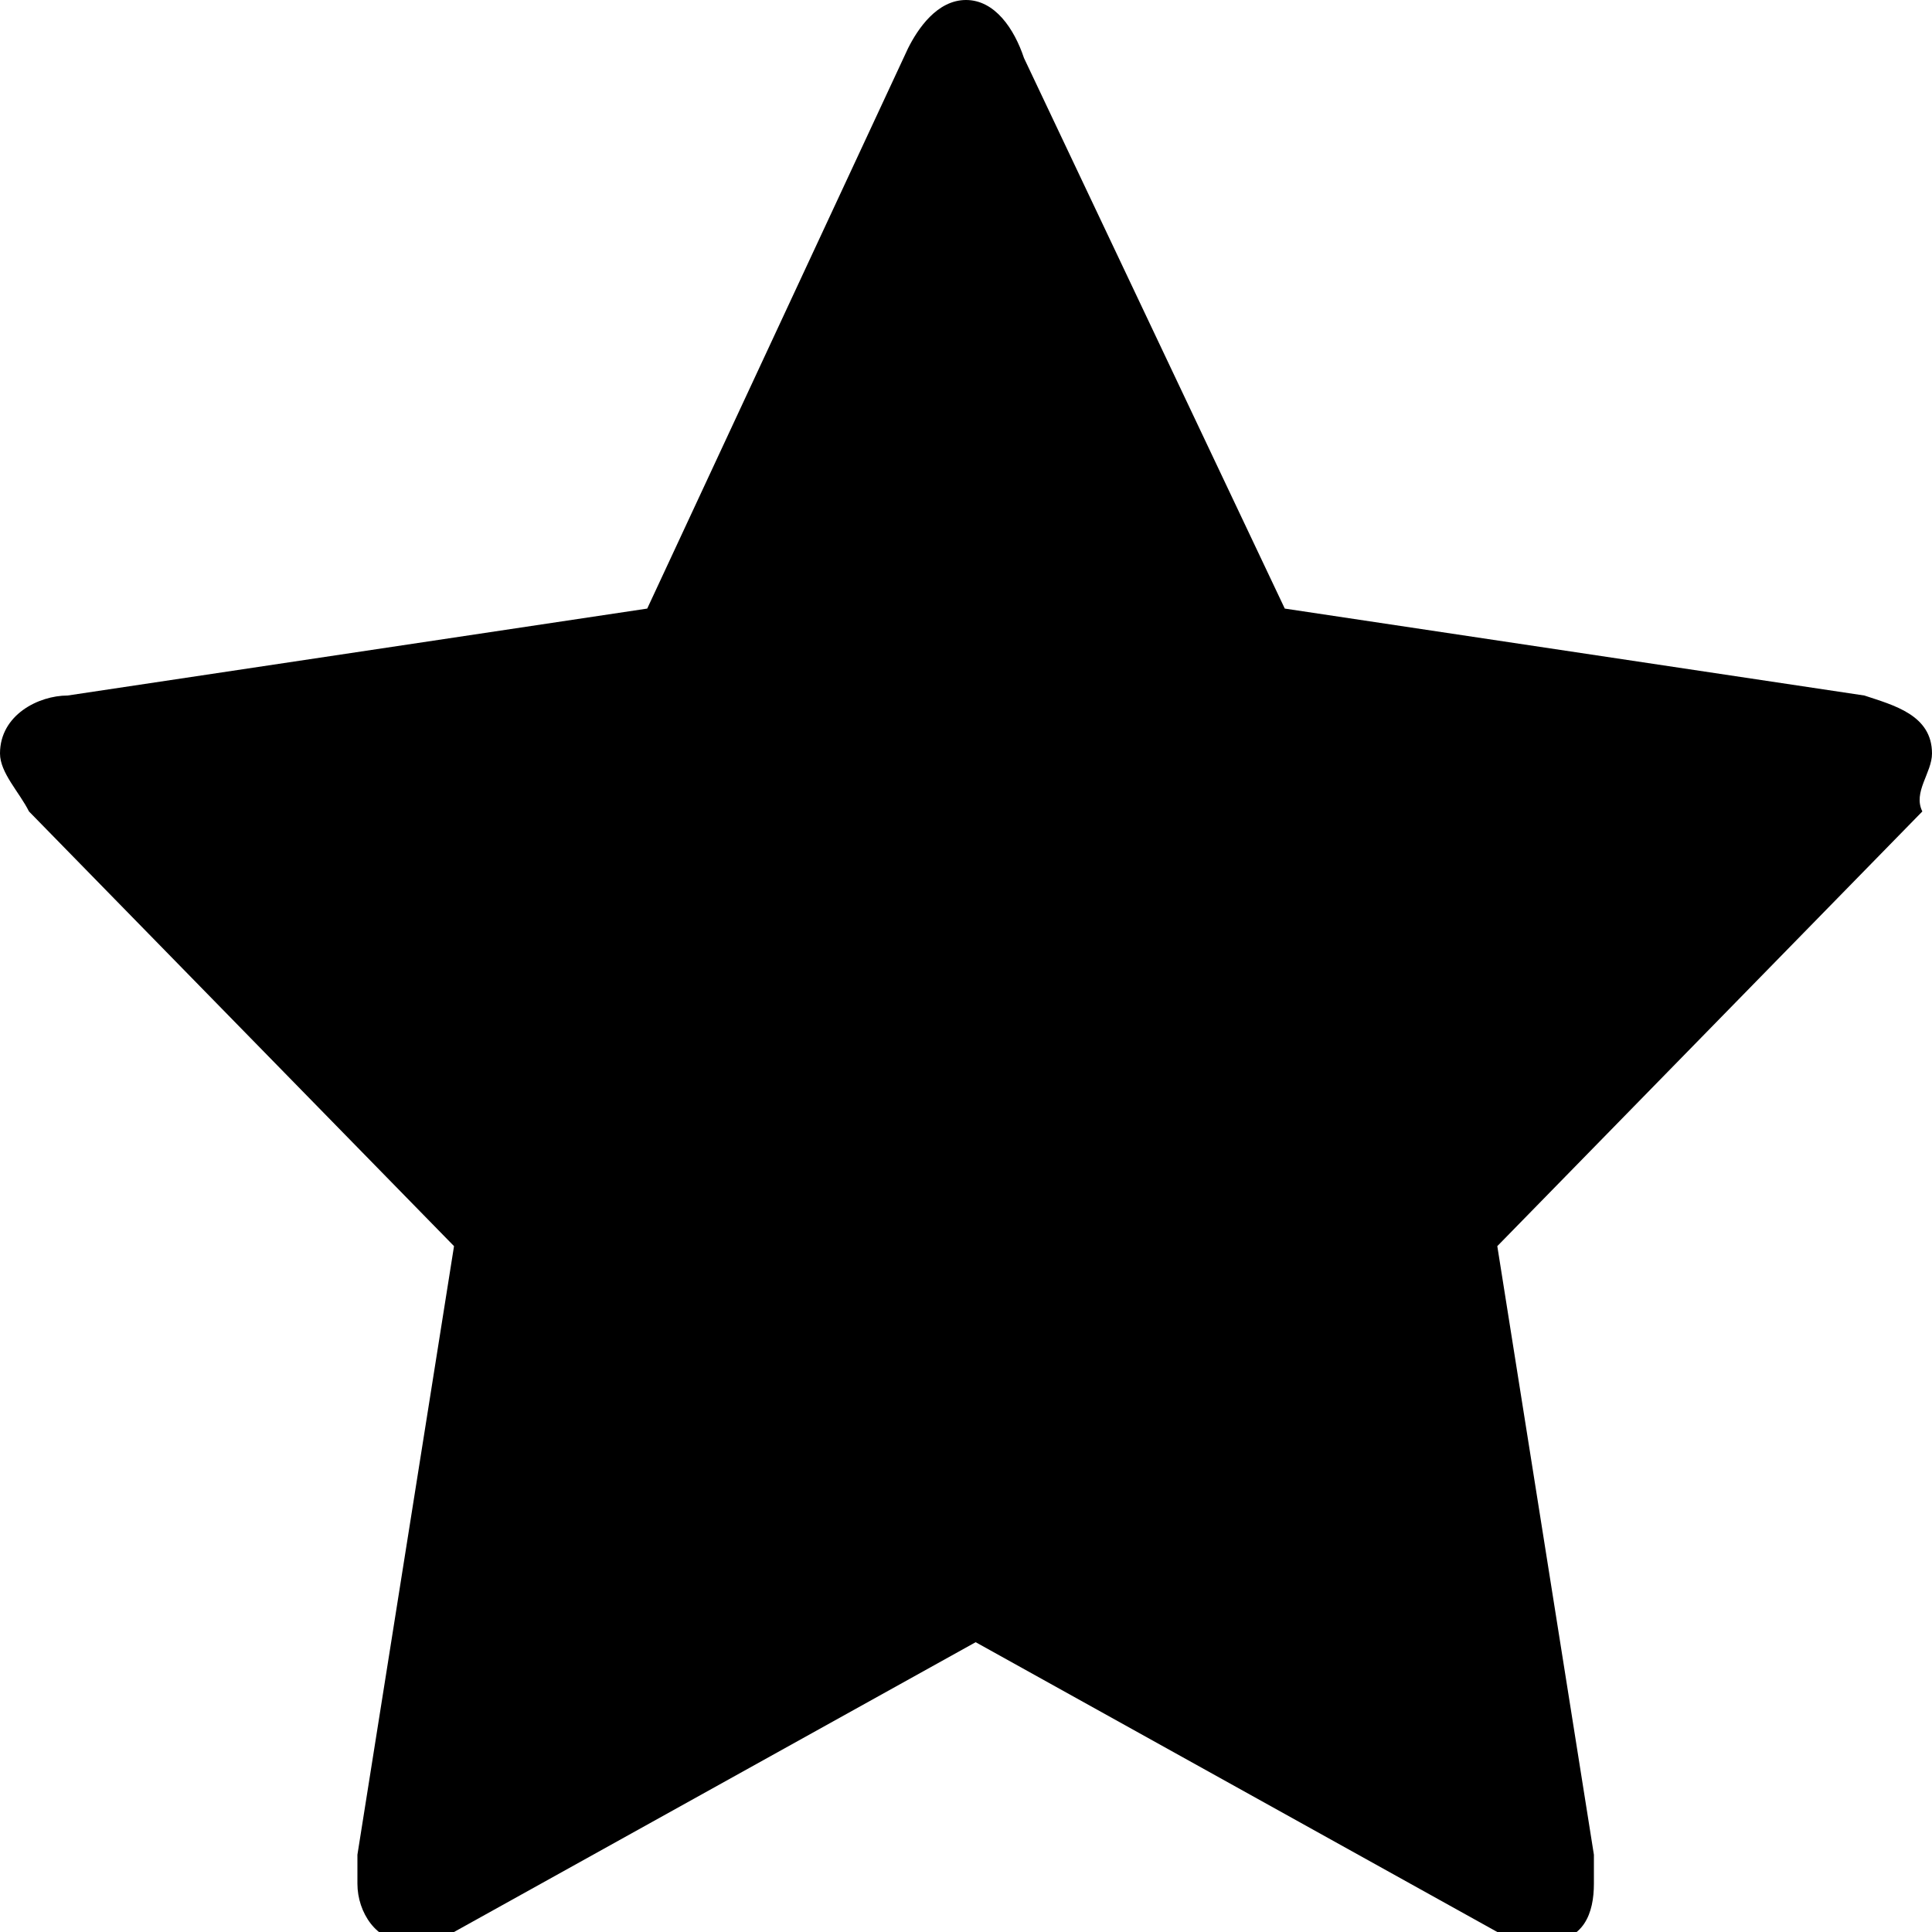 <svg xmlns="http://www.w3.org/2000/svg" viewBox="0 0 20 20" style="enable-background:new 0 0 20 20" xml:space="preserve"><path d="M20 7.8c0-.4-.4-.5-.7-.6l-6-.9L10.6.6c-.1-.3-.3-.6-.6-.6s-.5.3-.6.5L6.7 6.3l-6 .9c-.3 0-.7.2-.7.6 0 .2.2.4.3.6l4.4 4.5-1 6.3v.3c0 .3.2.6.5.6.2 0 .3-.1.5-.1l5.4-3 5.4 3c.1.1.3.1.5.1.4 0 .5-.3.5-.6v-.3l-1-6.3 4.4-4.5c-.1-.2.1-.4.1-.6z"/></svg>